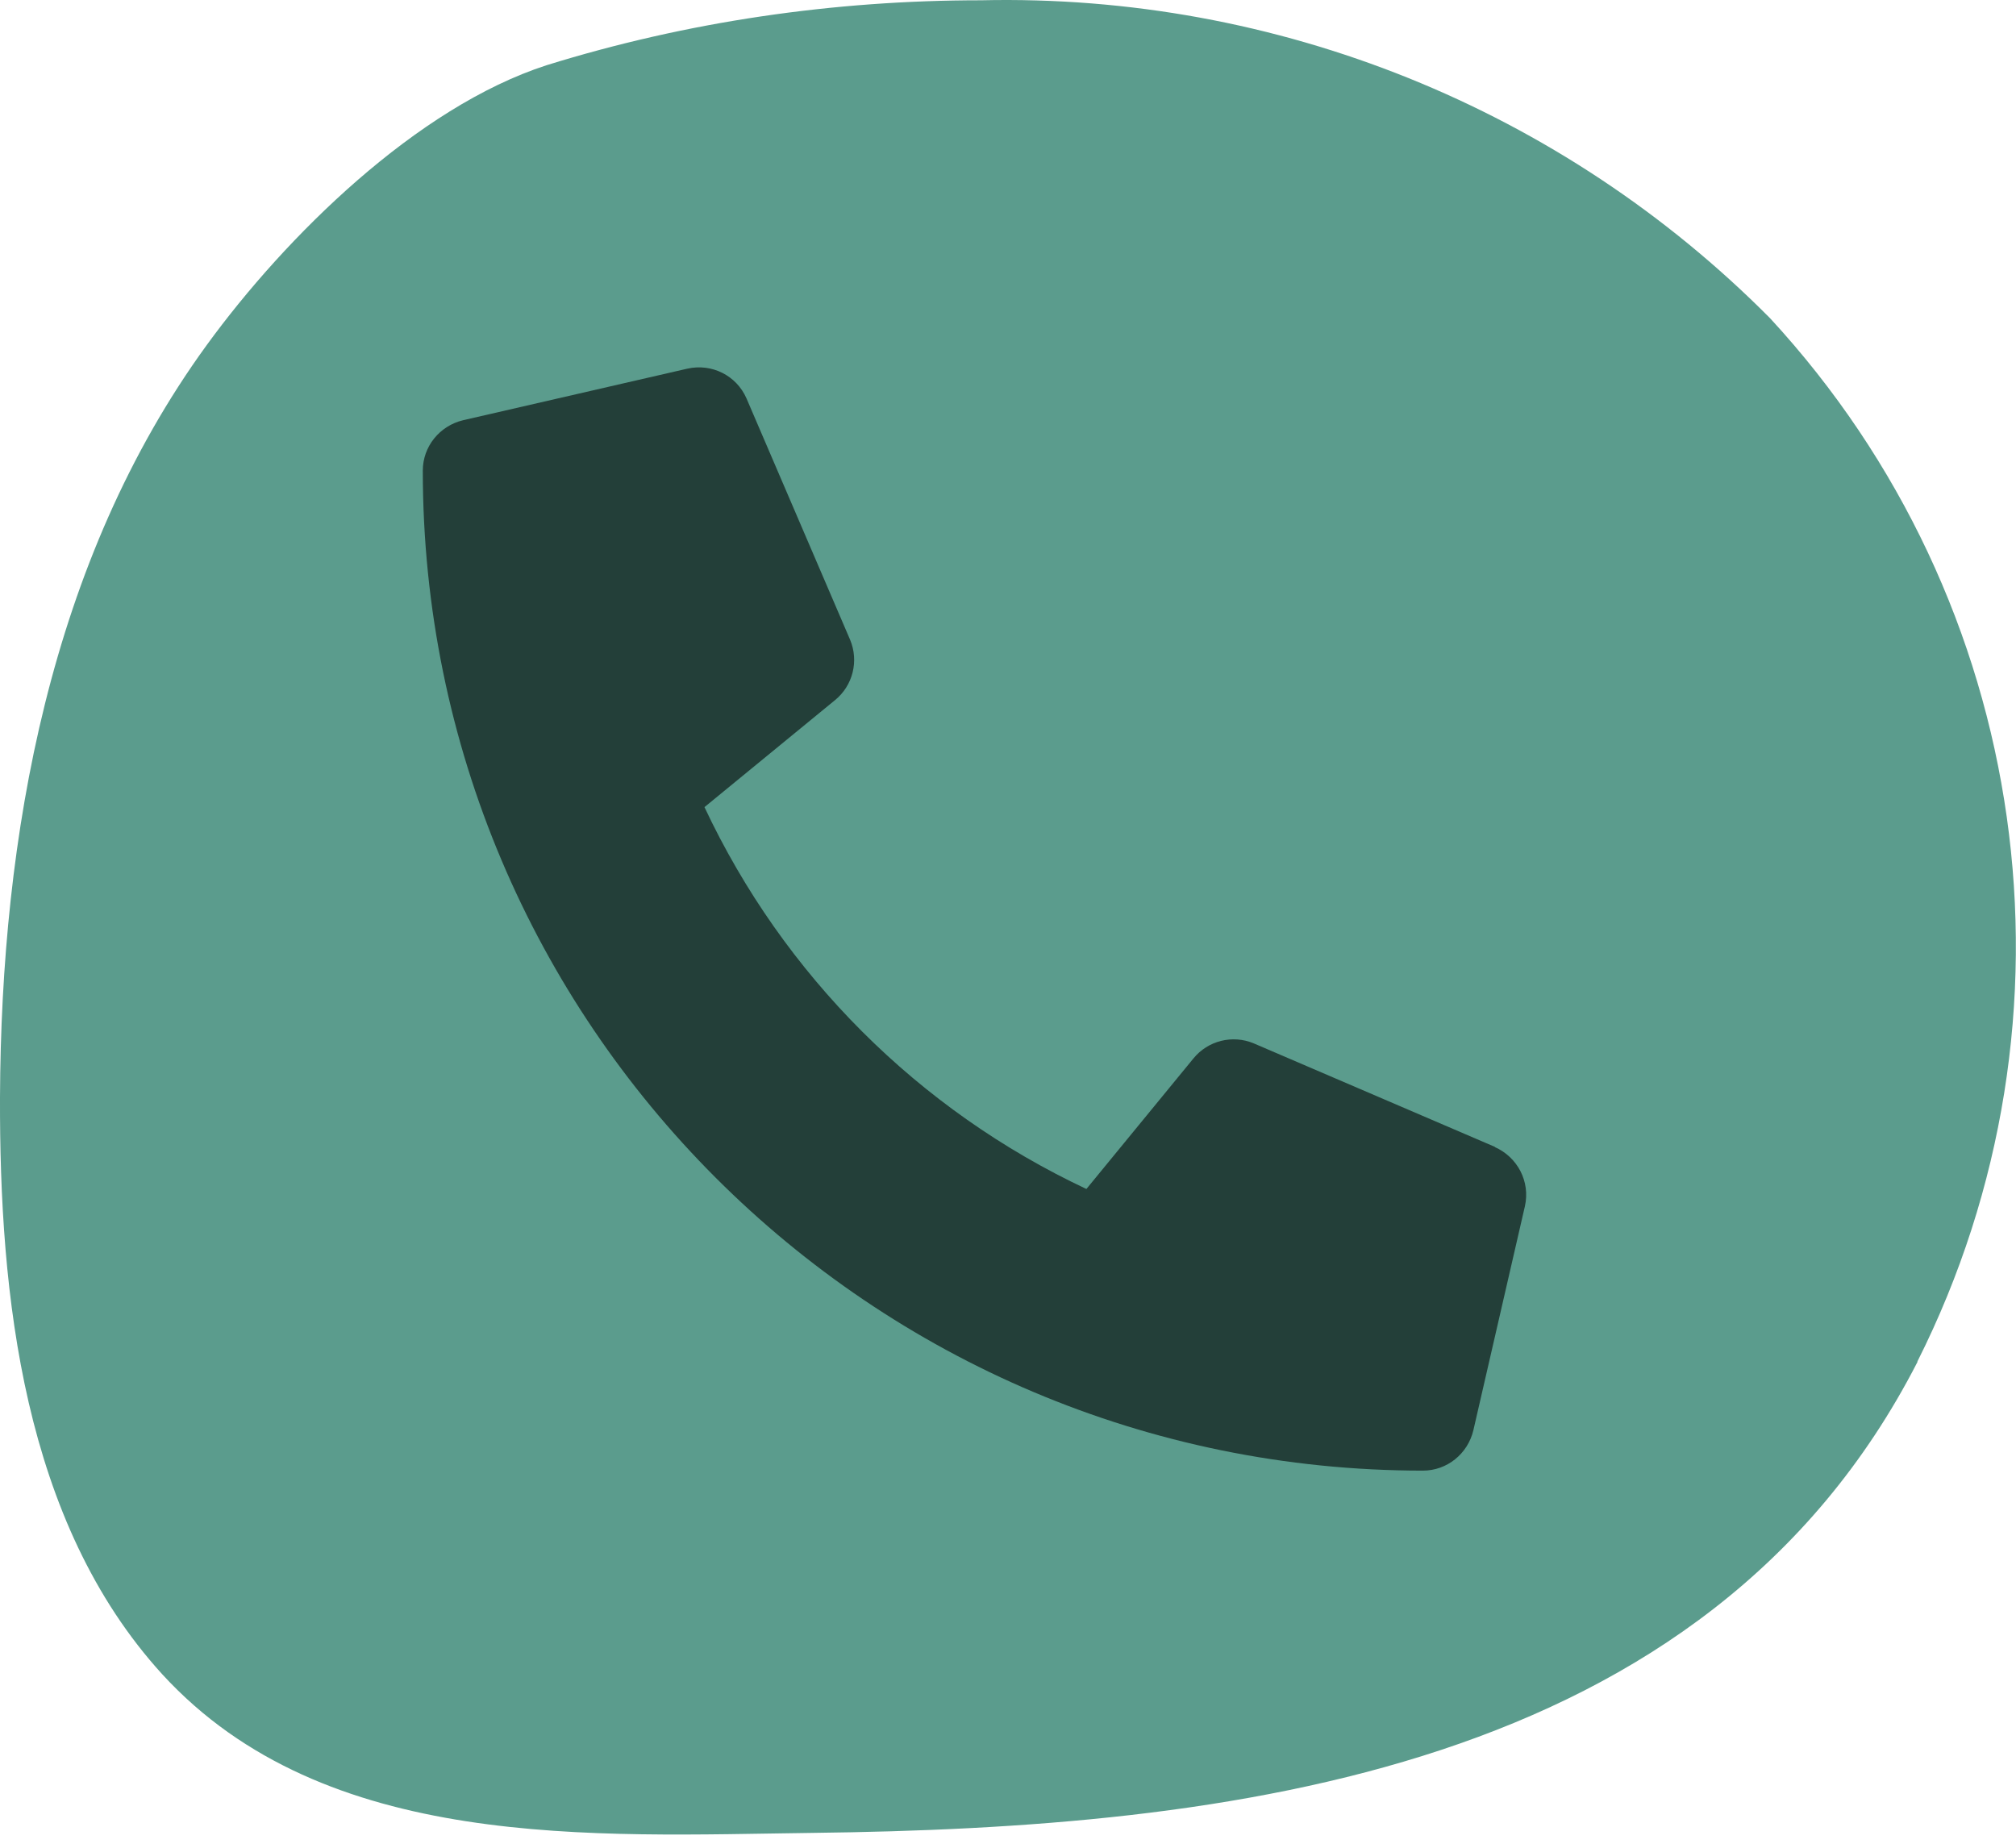 <svg width="36" height="33" viewBox="0 0 36 33" fill="none" xmlns="http://www.w3.org/2000/svg">
<path d="M34.24 24.325C30.47 31.675 21.91 32.645 14.51 32.735C10.59 32.785 5.81 33.075 2.9 29.905C0.41 27.175 -0.01 23.125 0 19.595C0.02 14.925 0.89 10.015 3.69 6.165C5.1 4.225 7.44 1.915 9.76 1.165C12.27 0.385 14.89 0.005 17.52 0.005C22.8 -0.115 27.89 1.935 31.61 5.685C36.28 10.745 37.33 18.165 34.24 24.315V24.325Z" fill="#5B9C8D"/>
<path d="M26.7 20.485L22.39 18.635C22.01 18.475 21.57 18.585 21.31 18.905L19.4 21.235C16.4 19.825 13.99 17.415 12.58 14.415L14.91 12.505C15.23 12.245 15.34 11.805 15.18 11.425L13.33 7.115C13.15 6.705 12.71 6.485 12.27 6.585L8.27 7.505C7.85 7.605 7.55 7.975 7.55 8.405C7.55 18.265 15.54 26.265 25.41 26.265C25.84 26.265 26.21 25.965 26.31 25.545L27.23 21.545C27.33 21.105 27.1 20.665 26.69 20.485H26.7Z" fill="#233F39"/>
</svg>
